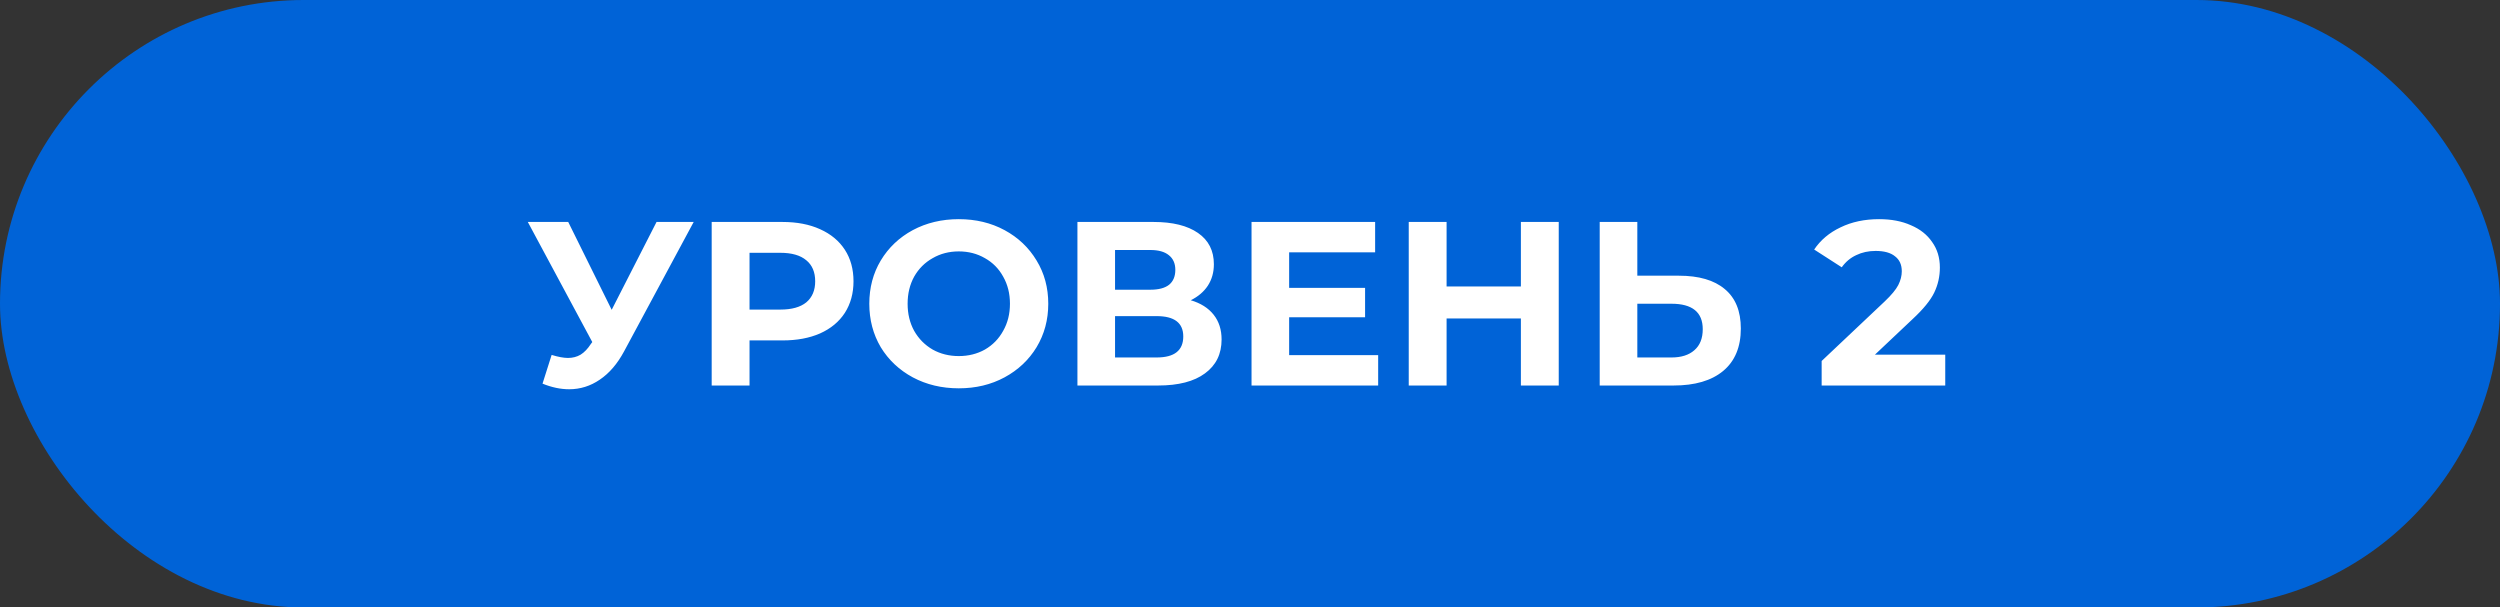 <?xml version="1.0" encoding="UTF-8"?> <svg xmlns="http://www.w3.org/2000/svg" width="214" height="52" viewBox="0 0 214 52" fill="none"><rect x="0" y="0" width="214" height="52" fill="#333333" stroke="none"/> <rect width="214" height="52" rx="26" fill="#0063D7"></rect> <path d="M59.38 19L53.42 30.08C52.847 31.147 52.153 31.953 51.34 32.5C50.54 33.047 49.667 33.32 48.72 33.32C47.987 33.32 47.227 33.16 46.44 32.84L47.22 30.38C47.78 30.553 48.247 30.64 48.62 30.64C49.02 30.64 49.38 30.547 49.7 30.36C50.02 30.16 50.313 29.853 50.58 29.44L50.7 29.28L45.18 19H48.64L52.36 26.52L56.2 19H59.38ZM66.98 19C68.22 19 69.293 19.207 70.2 19.62C71.12 20.033 71.826 20.62 72.32 21.38C72.813 22.14 73.06 23.04 73.06 24.08C73.06 25.107 72.813 26.007 72.32 26.78C71.826 27.54 71.12 28.127 70.2 28.54C69.293 28.94 68.22 29.14 66.98 29.14H64.16V33H60.92V19H66.98ZM66.8 26.5C67.773 26.5 68.513 26.293 69.02 25.88C69.526 25.453 69.78 24.853 69.78 24.08C69.78 23.293 69.526 22.693 69.02 22.28C68.513 21.853 67.773 21.64 66.8 21.64H64.16V26.5H66.8ZM82.072 33.24C80.619 33.24 79.306 32.927 78.132 32.3C76.972 31.673 76.059 30.813 75.392 29.72C74.739 28.613 74.412 27.373 74.412 26C74.412 24.627 74.739 23.393 75.392 22.3C76.059 21.193 76.972 20.327 78.132 19.7C79.306 19.073 80.619 18.76 82.072 18.76C83.526 18.76 84.832 19.073 85.992 19.7C87.152 20.327 88.066 21.193 88.732 22.3C89.399 23.393 89.732 24.627 89.732 26C89.732 27.373 89.399 28.613 88.732 29.72C88.066 30.813 87.152 31.673 85.992 32.3C84.832 32.927 83.526 33.24 82.072 33.24ZM82.072 30.48C82.899 30.48 83.646 30.293 84.312 29.92C84.979 29.533 85.499 29 85.872 28.32C86.259 27.64 86.452 26.867 86.452 26C86.452 25.133 86.259 24.36 85.872 23.68C85.499 23 84.979 22.473 84.312 22.1C83.646 21.713 82.899 21.52 82.072 21.52C81.246 21.52 80.499 21.713 79.832 22.1C79.166 22.473 78.639 23 78.252 23.68C77.879 24.36 77.692 25.133 77.692 26C77.692 26.867 77.879 27.64 78.252 28.32C78.639 29 79.166 29.533 79.832 29.92C80.499 30.293 81.246 30.48 82.072 30.48ZM101.928 25.7C102.782 25.953 103.435 26.367 103.888 26.94C104.342 27.513 104.568 28.22 104.568 29.06C104.568 30.3 104.095 31.267 103.148 31.96C102.215 32.653 100.875 33 99.128 33H92.228V19H98.748C100.375 19 101.642 19.313 102.548 19.94C103.455 20.567 103.908 21.46 103.908 22.62C103.908 23.313 103.735 23.927 103.388 24.46C103.042 24.98 102.555 25.393 101.928 25.7ZM95.448 24.8H98.468C99.175 24.8 99.708 24.66 100.068 24.38C100.428 24.087 100.608 23.66 100.608 23.1C100.608 22.553 100.422 22.133 100.048 21.84C99.688 21.547 99.162 21.4 98.468 21.4H95.448V24.8ZM99.008 30.6C100.528 30.6 101.288 30 101.288 28.8C101.288 27.64 100.528 27.06 99.008 27.06H95.448V30.6H99.008ZM117.971 30.4V33H107.131V19H117.711V21.6H110.351V24.64H116.851V27.16H110.351V30.4H117.971ZM133.428 19V33H130.188V27.26H123.828V33H120.588V19H123.828V24.52H130.188V19H133.428ZM143.715 23.6C145.422 23.6 146.729 23.98 147.635 24.74C148.555 25.5 149.015 26.627 149.015 28.12C149.015 29.707 148.509 30.92 147.495 31.76C146.495 32.587 145.082 33 143.255 33H136.935V19H140.155V23.6H143.715ZM143.075 30.6C143.915 30.6 144.569 30.393 145.035 29.98C145.515 29.567 145.755 28.967 145.755 28.18C145.755 26.727 144.862 26 143.075 26H140.155V30.6H143.075ZM166.513 30.36V33H155.933V30.9L161.333 25.8C161.907 25.253 162.293 24.787 162.493 24.4C162.693 24 162.793 23.607 162.793 23.22C162.793 22.66 162.6 22.233 162.213 21.94C161.84 21.633 161.287 21.48 160.553 21.48C159.94 21.48 159.387 21.6 158.893 21.84C158.4 22.067 157.987 22.413 157.653 22.88L155.293 21.36C155.84 20.547 156.593 19.913 157.553 19.46C158.513 18.993 159.613 18.76 160.853 18.76C161.893 18.76 162.8 18.933 163.573 19.28C164.36 19.613 164.967 20.093 165.393 20.72C165.833 21.333 166.053 22.06 166.053 22.9C166.053 23.66 165.893 24.373 165.573 25.04C165.253 25.707 164.633 26.467 163.713 27.32L160.493 30.36H166.513Z" fill="white"></path> </svg> 